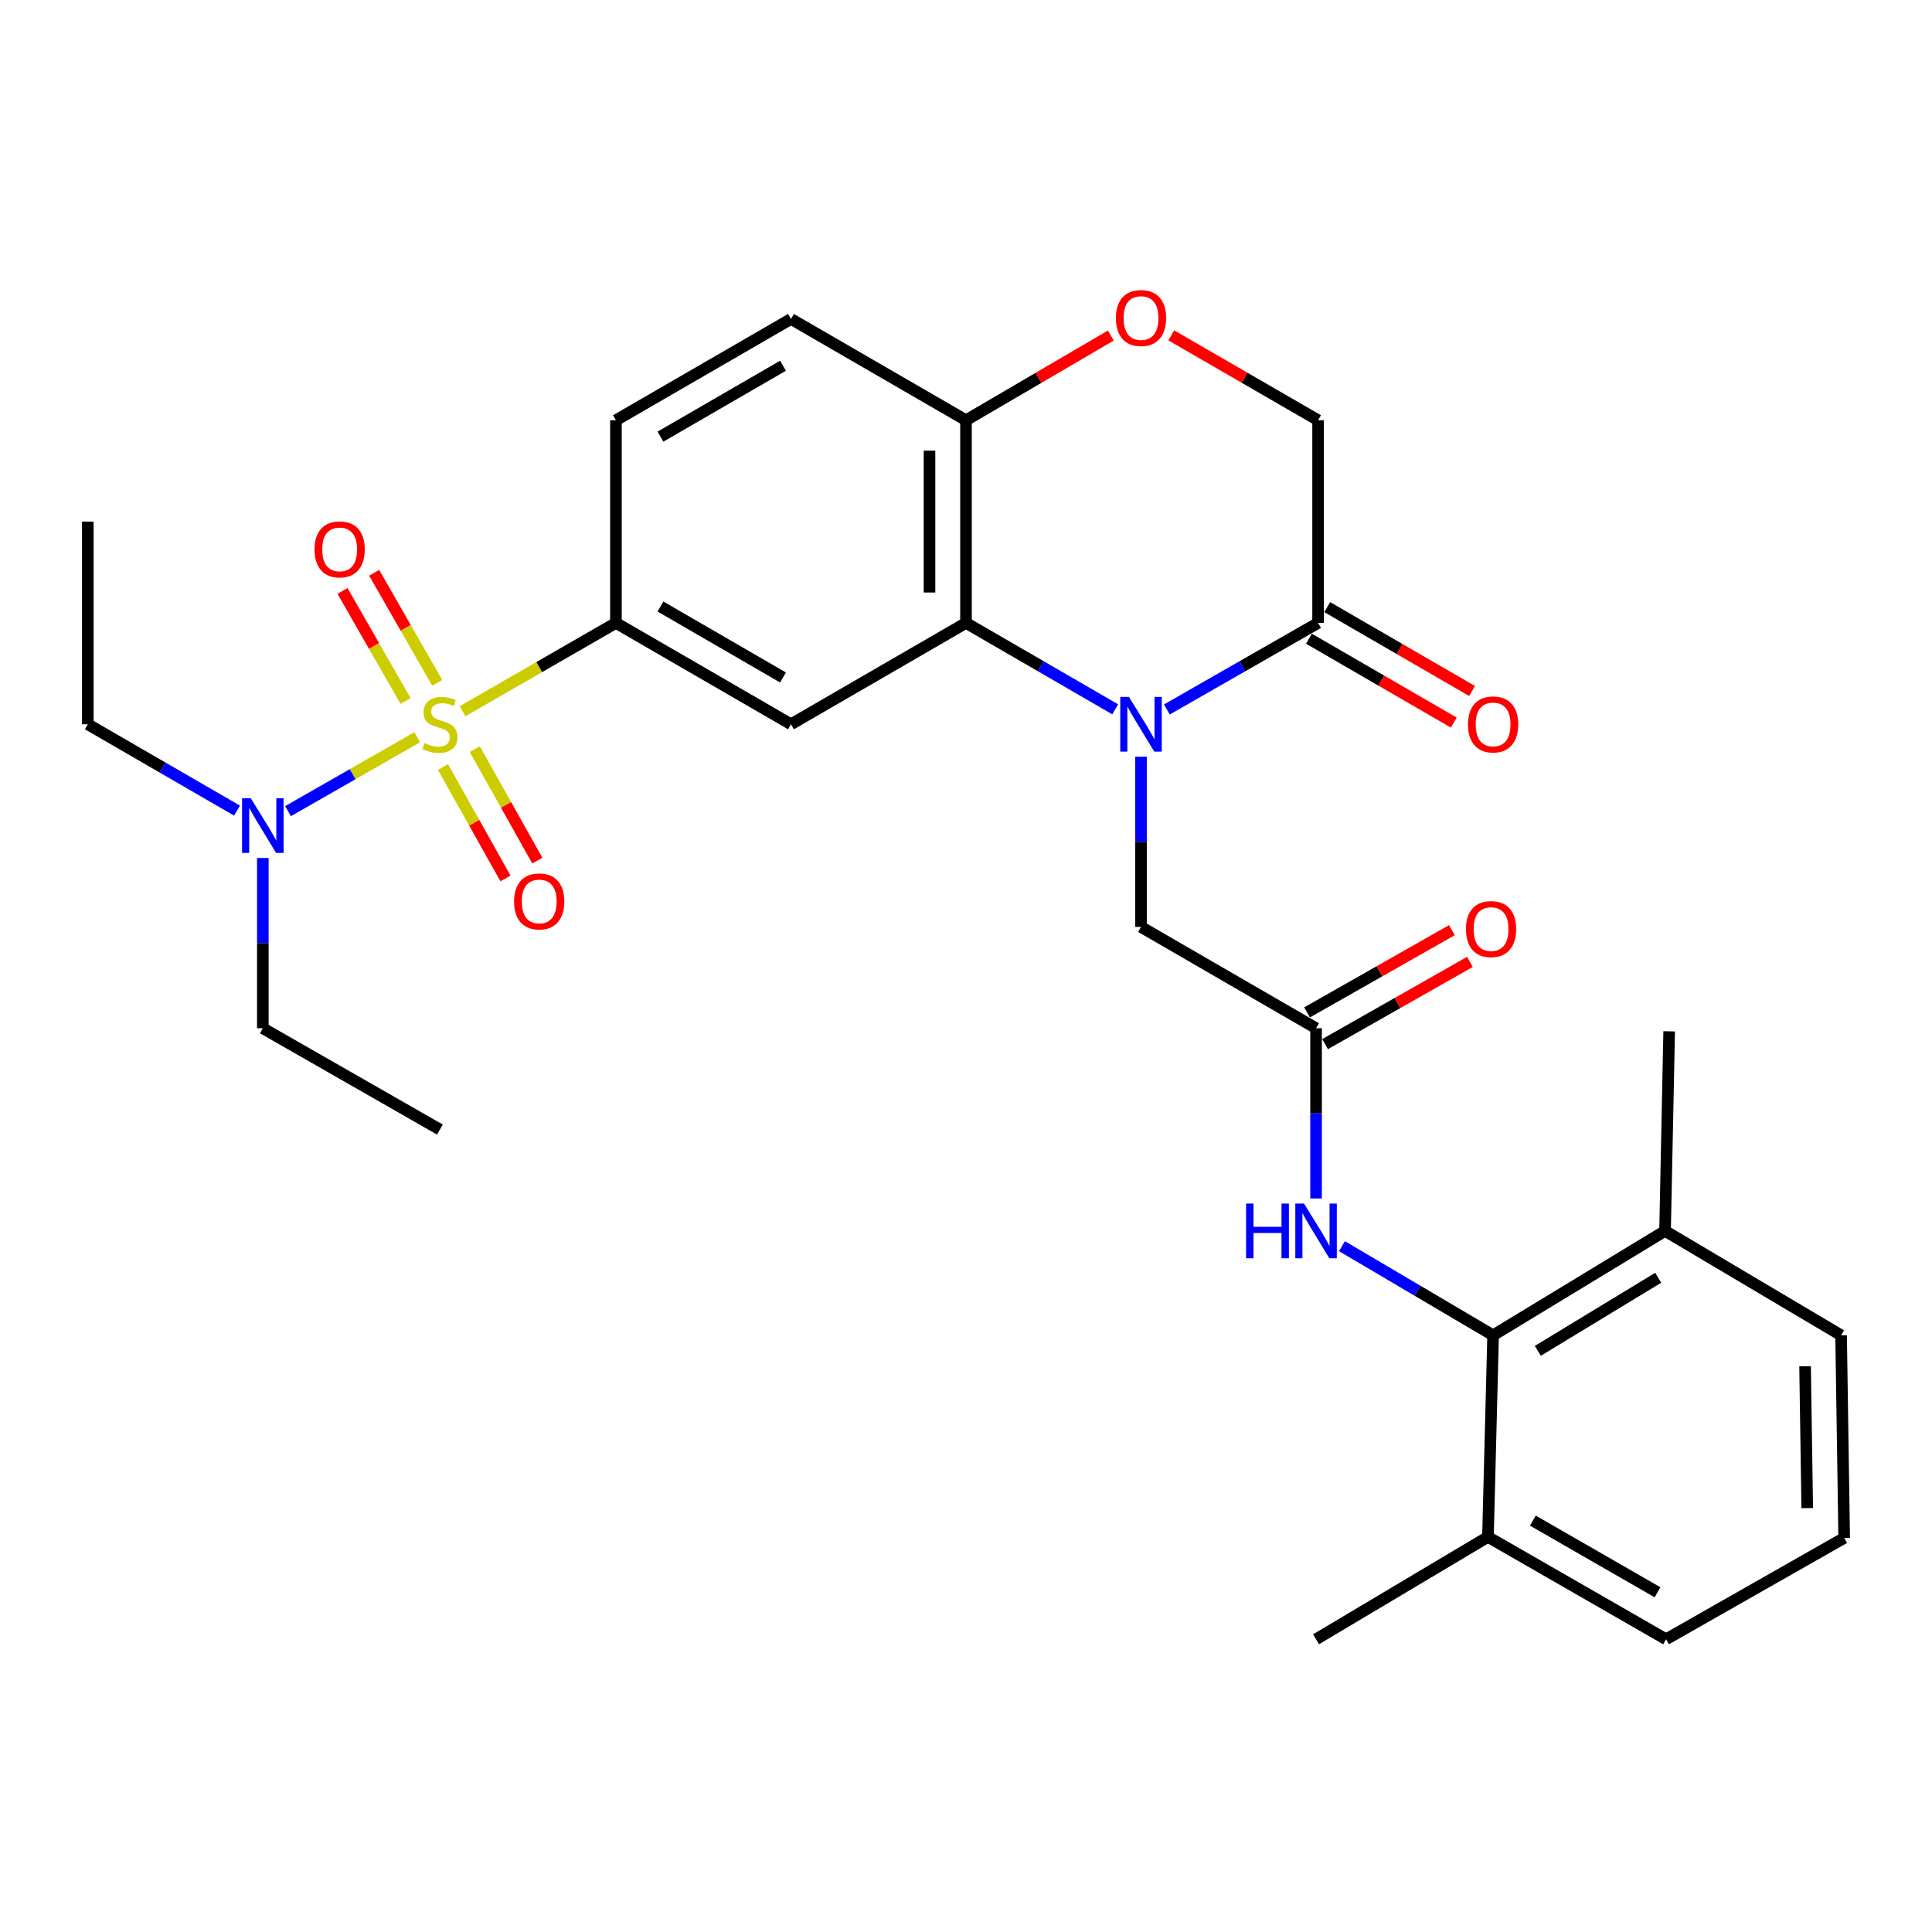<?xml version='1.0' encoding='iso-8859-1'?>
<svg version='1.1' baseProfile='full'
              xmlns='http://www.w3.org/2000/svg'
                      xmlns:rdkit='http://www.rdkit.org/xml'
                      xmlns:xlink='http://www.w3.org/1999/xlink'
                  xml:space='preserve'
width='1000px' height='1000px' viewBox='0 0 1000 1000'>
<!-- END OF HEADER -->
<rect style='opacity:1.0;fill:#FFFFFF;stroke:none' width='1000' height='1000' x='0' y='0'> </rect>
<path class='bond-2' d='M 239.405,368.139 L 279.106,345.279' style='fill:none;fill-rule:evenodd;stroke:#CCCC00;stroke-width:6px;stroke-linecap:butt;stroke-linejoin:miter;stroke-opacity:1' />
<path class='bond-2' d='M 279.106,345.279 L 318.807,322.42' style='fill:none;fill-rule:evenodd;stroke:#000000;stroke-width:6px;stroke-linecap:butt;stroke-linejoin:miter;stroke-opacity:1' />
<path class='bond-9' d='M 215.977,381.584 L 182.53,400.717' style='fill:none;fill-rule:evenodd;stroke:#CCCC00;stroke-width:6px;stroke-linecap:butt;stroke-linejoin:miter;stroke-opacity:1' />
<path class='bond-9' d='M 182.53,400.717 L 149.083,419.849' style='fill:none;fill-rule:evenodd;stroke:#0000FF;stroke-width:6px;stroke-linecap:butt;stroke-linejoin:miter;stroke-opacity:1' />
<path class='bond-12' d='M 226.309,353.456 L 209.991,324.967' style='fill:none;fill-rule:evenodd;stroke:#CCCC00;stroke-width:6px;stroke-linecap:butt;stroke-linejoin:miter;stroke-opacity:1' />
<path class='bond-12' d='M 209.991,324.967 L 193.672,296.478' style='fill:none;fill-rule:evenodd;stroke:#FF0000;stroke-width:6px;stroke-linecap:butt;stroke-linejoin:miter;stroke-opacity:1' />
<path class='bond-12' d='M 209.918,362.845 L 193.6,334.356' style='fill:none;fill-rule:evenodd;stroke:#CCCC00;stroke-width:6px;stroke-linecap:butt;stroke-linejoin:miter;stroke-opacity:1' />
<path class='bond-12' d='M 193.6,334.356 L 177.281,305.867' style='fill:none;fill-rule:evenodd;stroke:#FF0000;stroke-width:6px;stroke-linecap:butt;stroke-linejoin:miter;stroke-opacity:1' />
<path class='bond-13' d='M 229.28,397.008 L 245.458,425.845' style='fill:none;fill-rule:evenodd;stroke:#CCCC00;stroke-width:6px;stroke-linecap:butt;stroke-linejoin:miter;stroke-opacity:1' />
<path class='bond-13' d='M 245.458,425.845 L 261.635,454.682' style='fill:none;fill-rule:evenodd;stroke:#FF0000;stroke-width:6px;stroke-linecap:butt;stroke-linejoin:miter;stroke-opacity:1' />
<path class='bond-13' d='M 245.755,387.766 L 261.932,416.603' style='fill:none;fill-rule:evenodd;stroke:#CCCC00;stroke-width:6px;stroke-linecap:butt;stroke-linejoin:miter;stroke-opacity:1' />
<path class='bond-13' d='M 261.932,416.603 L 278.109,445.44' style='fill:none;fill-rule:evenodd;stroke:#FF0000;stroke-width:6px;stroke-linecap:butt;stroke-linejoin:miter;stroke-opacity:1' />
<path class='bond-0' d='M 577.229,367.145 L 538.614,344.783' style='fill:none;fill-rule:evenodd;stroke:#0000FF;stroke-width:6px;stroke-linecap:butt;stroke-linejoin:miter;stroke-opacity:1' />
<path class='bond-0' d='M 538.614,344.783 L 500,322.42' style='fill:none;fill-rule:evenodd;stroke:#000000;stroke-width:6px;stroke-linecap:butt;stroke-linejoin:miter;stroke-opacity:1' />
<path class='bond-4' d='M 603.966,367.222 L 643.104,344.821' style='fill:none;fill-rule:evenodd;stroke:#0000FF;stroke-width:6px;stroke-linecap:butt;stroke-linejoin:miter;stroke-opacity:1' />
<path class='bond-4' d='M 643.104,344.821 L 682.242,322.42' style='fill:none;fill-rule:evenodd;stroke:#000000;stroke-width:6px;stroke-linecap:butt;stroke-linejoin:miter;stroke-opacity:1' />
<path class='bond-10' d='M 590.586,391.663 L 590.586,435.722' style='fill:none;fill-rule:evenodd;stroke:#0000FF;stroke-width:6px;stroke-linecap:butt;stroke-linejoin:miter;stroke-opacity:1' />
<path class='bond-10' d='M 590.586,435.722 L 590.586,479.78' style='fill:none;fill-rule:evenodd;stroke:#000000;stroke-width:6px;stroke-linecap:butt;stroke-linejoin:miter;stroke-opacity:1' />
<path class='bond-1' d='M 500,322.42 L 409.414,374.88' style='fill:none;fill-rule:evenodd;stroke:#000000;stroke-width:6px;stroke-linecap:butt;stroke-linejoin:miter;stroke-opacity:1' />
<path class='bond-30' d='M 500,322.42 L 500,217.52' style='fill:none;fill-rule:evenodd;stroke:#000000;stroke-width:6px;stroke-linecap:butt;stroke-linejoin:miter;stroke-opacity:1' />
<path class='bond-30' d='M 481.11,306.685 L 481.11,233.255' style='fill:none;fill-rule:evenodd;stroke:#000000;stroke-width:6px;stroke-linecap:butt;stroke-linejoin:miter;stroke-opacity:1' />
<path class='bond-3' d='M 318.807,322.42 L 409.414,374.88' style='fill:none;fill-rule:evenodd;stroke:#000000;stroke-width:6px;stroke-linecap:butt;stroke-linejoin:miter;stroke-opacity:1' />
<path class='bond-3' d='M 341.863,313.942 L 405.288,350.664' style='fill:none;fill-rule:evenodd;stroke:#000000;stroke-width:6px;stroke-linecap:butt;stroke-linejoin:miter;stroke-opacity:1' />
<path class='bond-16' d='M 318.807,322.42 L 318.807,217.52' style='fill:none;fill-rule:evenodd;stroke:#000000;stroke-width:6px;stroke-linecap:butt;stroke-linejoin:miter;stroke-opacity:1' />
<path class='bond-15' d='M 677.509,330.593 L 714.993,352.301' style='fill:none;fill-rule:evenodd;stroke:#000000;stroke-width:6px;stroke-linecap:butt;stroke-linejoin:miter;stroke-opacity:1' />
<path class='bond-15' d='M 714.993,352.301 L 752.478,374.009' style='fill:none;fill-rule:evenodd;stroke:#FF0000;stroke-width:6px;stroke-linecap:butt;stroke-linejoin:miter;stroke-opacity:1' />
<path class='bond-15' d='M 686.975,314.247 L 724.46,335.955' style='fill:none;fill-rule:evenodd;stroke:#000000;stroke-width:6px;stroke-linecap:butt;stroke-linejoin:miter;stroke-opacity:1' />
<path class='bond-15' d='M 724.46,335.955 L 761.944,357.663' style='fill:none;fill-rule:evenodd;stroke:#FF0000;stroke-width:6px;stroke-linecap:butt;stroke-linejoin:miter;stroke-opacity:1' />
<path class='bond-31' d='M 682.242,322.42 L 682.242,217.52' style='fill:none;fill-rule:evenodd;stroke:#000000;stroke-width:6px;stroke-linecap:butt;stroke-linejoin:miter;stroke-opacity:1' />
<path class='bond-5' d='M 772.828,691.154 L 733.71,668.088' style='fill:none;fill-rule:evenodd;stroke:#000000;stroke-width:6px;stroke-linecap:butt;stroke-linejoin:miter;stroke-opacity:1' />
<path class='bond-5' d='M 733.71,668.088 L 694.592,645.021' style='fill:none;fill-rule:evenodd;stroke:#0000FF;stroke-width:6px;stroke-linecap:butt;stroke-linejoin:miter;stroke-opacity:1' />
<path class='bond-18' d='M 772.828,691.154 L 861.829,637.12' style='fill:none;fill-rule:evenodd;stroke:#000000;stroke-width:6px;stroke-linecap:butt;stroke-linejoin:miter;stroke-opacity:1' />
<path class='bond-18' d='M 795.981,699.196 L 858.282,661.372' style='fill:none;fill-rule:evenodd;stroke:#000000;stroke-width:6px;stroke-linecap:butt;stroke-linejoin:miter;stroke-opacity:1' />
<path class='bond-19' d='M 772.828,691.154 L 770.162,795.498' style='fill:none;fill-rule:evenodd;stroke:#000000;stroke-width:6px;stroke-linecap:butt;stroke-linejoin:miter;stroke-opacity:1' />
<path class='bond-6' d='M 681.193,532.22 L 590.586,479.78' style='fill:none;fill-rule:evenodd;stroke:#000000;stroke-width:6px;stroke-linecap:butt;stroke-linejoin:miter;stroke-opacity:1' />
<path class='bond-7' d='M 681.193,532.22 L 681.193,576.279' style='fill:none;fill-rule:evenodd;stroke:#000000;stroke-width:6px;stroke-linecap:butt;stroke-linejoin:miter;stroke-opacity:1' />
<path class='bond-7' d='M 681.193,576.279 L 681.193,620.337' style='fill:none;fill-rule:evenodd;stroke:#0000FF;stroke-width:6px;stroke-linecap:butt;stroke-linejoin:miter;stroke-opacity:1' />
<path class='bond-17' d='M 685.855,540.434 L 723.341,519.157' style='fill:none;fill-rule:evenodd;stroke:#000000;stroke-width:6px;stroke-linecap:butt;stroke-linejoin:miter;stroke-opacity:1' />
<path class='bond-17' d='M 723.341,519.157 L 760.827,497.879' style='fill:none;fill-rule:evenodd;stroke:#FF0000;stroke-width:6px;stroke-linecap:butt;stroke-linejoin:miter;stroke-opacity:1' />
<path class='bond-17' d='M 676.531,524.006 L 714.016,502.729' style='fill:none;fill-rule:evenodd;stroke:#000000;stroke-width:6px;stroke-linecap:butt;stroke-linejoin:miter;stroke-opacity:1' />
<path class='bond-17' d='M 714.016,502.729 L 751.502,481.452' style='fill:none;fill-rule:evenodd;stroke:#FF0000;stroke-width:6px;stroke-linecap:butt;stroke-linejoin:miter;stroke-opacity:1' />
<path class='bond-8' d='M 574.962,173.673 L 537.481,195.597' style='fill:none;fill-rule:evenodd;stroke:#FF0000;stroke-width:6px;stroke-linecap:butt;stroke-linejoin:miter;stroke-opacity:1' />
<path class='bond-8' d='M 537.481,195.597 L 500,217.52' style='fill:none;fill-rule:evenodd;stroke:#000000;stroke-width:6px;stroke-linecap:butt;stroke-linejoin:miter;stroke-opacity:1' />
<path class='bond-14' d='M 606.233,173.58 L 644.237,195.55' style='fill:none;fill-rule:evenodd;stroke:#FF0000;stroke-width:6px;stroke-linecap:butt;stroke-linejoin:miter;stroke-opacity:1' />
<path class='bond-14' d='M 644.237,195.55 L 682.242,217.52' style='fill:none;fill-rule:evenodd;stroke:#000000;stroke-width:6px;stroke-linecap:butt;stroke-linejoin:miter;stroke-opacity:1' />
<path class='bond-21' d='M 136.04,444.092 L 136.04,488.156' style='fill:none;fill-rule:evenodd;stroke:#0000FF;stroke-width:6px;stroke-linecap:butt;stroke-linejoin:miter;stroke-opacity:1' />
<path class='bond-21' d='M 136.04,488.156 L 136.04,532.22' style='fill:none;fill-rule:evenodd;stroke:#000000;stroke-width:6px;stroke-linecap:butt;stroke-linejoin:miter;stroke-opacity:1' />
<path class='bond-22' d='M 122.684,419.579 L 84.069,397.23' style='fill:none;fill-rule:evenodd;stroke:#0000FF;stroke-width:6px;stroke-linecap:butt;stroke-linejoin:miter;stroke-opacity:1' />
<path class='bond-22' d='M 84.069,397.23 L 45.455,374.88' style='fill:none;fill-rule:evenodd;stroke:#000000;stroke-width:6px;stroke-linecap:butt;stroke-linejoin:miter;stroke-opacity:1' />
<path class='bond-11' d='M 500,217.52 L 409.414,165.091' style='fill:none;fill-rule:evenodd;stroke:#000000;stroke-width:6px;stroke-linecap:butt;stroke-linejoin:miter;stroke-opacity:1' />
<path class='bond-20' d='M 318.807,217.52 L 409.414,165.091' style='fill:none;fill-rule:evenodd;stroke:#000000;stroke-width:6px;stroke-linecap:butt;stroke-linejoin:miter;stroke-opacity:1' />
<path class='bond-20' d='M 341.859,226.005 L 405.284,189.305' style='fill:none;fill-rule:evenodd;stroke:#000000;stroke-width:6px;stroke-linecap:butt;stroke-linejoin:miter;stroke-opacity:1' />
<path class='bond-24' d='M 861.829,637.12 L 952.95,691.154' style='fill:none;fill-rule:evenodd;stroke:#000000;stroke-width:6px;stroke-linecap:butt;stroke-linejoin:miter;stroke-opacity:1' />
<path class='bond-26' d='M 861.829,637.12 L 863.96,533.815' style='fill:none;fill-rule:evenodd;stroke:#000000;stroke-width:6px;stroke-linecap:butt;stroke-linejoin:miter;stroke-opacity:1' />
<path class='bond-25' d='M 770.162,795.498 L 862.354,848.483' style='fill:none;fill-rule:evenodd;stroke:#000000;stroke-width:6px;stroke-linecap:butt;stroke-linejoin:miter;stroke-opacity:1' />
<path class='bond-25' d='M 793.404,787.069 L 857.938,824.158' style='fill:none;fill-rule:evenodd;stroke:#000000;stroke-width:6px;stroke-linecap:butt;stroke-linejoin:miter;stroke-opacity:1' />
<path class='bond-27' d='M 770.162,795.498 L 681.193,848.483' style='fill:none;fill-rule:evenodd;stroke:#000000;stroke-width:6px;stroke-linecap:butt;stroke-linejoin:miter;stroke-opacity:1' />
<path class='bond-29' d='M 136.04,532.22 L 227.697,584.659' style='fill:none;fill-rule:evenodd;stroke:#000000;stroke-width:6px;stroke-linecap:butt;stroke-linejoin:miter;stroke-opacity:1' />
<path class='bond-28' d='M 45.455,374.88 L 45.455,269.98' style='fill:none;fill-rule:evenodd;stroke:#000000;stroke-width:6px;stroke-linecap:butt;stroke-linejoin:miter;stroke-opacity:1' />
<path class='bond-23' d='M 954.545,796.033 L 862.354,848.483' style='fill:none;fill-rule:evenodd;stroke:#000000;stroke-width:6px;stroke-linecap:butt;stroke-linejoin:miter;stroke-opacity:1' />
<path class='bond-32' d='M 954.545,796.033 L 952.95,691.154' style='fill:none;fill-rule:evenodd;stroke:#000000;stroke-width:6px;stroke-linecap:butt;stroke-linejoin:miter;stroke-opacity:1' />
<path class='bond-32' d='M 935.419,780.589 L 934.302,707.174' style='fill:none;fill-rule:evenodd;stroke:#000000;stroke-width:6px;stroke-linecap:butt;stroke-linejoin:miter;stroke-opacity:1' />
<path  class='atom-0' d='M 219.697 384.6
Q 220.017 384.72, 221.337 385.28
Q 222.657 385.84, 224.097 386.2
Q 225.577 386.52, 227.017 386.52
Q 229.697 386.52, 231.257 385.24
Q 232.817 383.92, 232.817 381.64
Q 232.817 380.08, 232.017 379.12
Q 231.257 378.16, 230.057 377.64
Q 228.857 377.12, 226.857 376.52
Q 224.337 375.76, 222.817 375.04
Q 221.337 374.32, 220.257 372.8
Q 219.217 371.28, 219.217 368.72
Q 219.217 365.16, 221.617 362.96
Q 224.057 360.76, 228.857 360.76
Q 232.137 360.76, 235.857 362.32
L 234.937 365.4
Q 231.537 364, 228.977 364
Q 226.217 364, 224.697 365.16
Q 223.177 366.28, 223.217 368.24
Q 223.217 369.76, 223.977 370.68
Q 224.777 371.6, 225.897 372.12
Q 227.057 372.64, 228.977 373.24
Q 231.537 374.04, 233.057 374.84
Q 234.577 375.64, 235.657 377.28
Q 236.777 378.88, 236.777 381.64
Q 236.777 385.56, 234.137 387.68
Q 231.537 389.76, 227.177 389.76
Q 224.657 389.76, 222.737 389.2
Q 220.857 388.68, 218.617 387.76
L 219.697 384.6
' fill='#CCCC00'/>
<path  class='atom-1' d='M 584.326 360.72
L 593.606 375.72
Q 594.526 377.2, 596.006 379.88
Q 597.486 382.56, 597.566 382.72
L 597.566 360.72
L 601.326 360.72
L 601.326 389.04
L 597.446 389.04
L 587.486 372.64
Q 586.326 370.72, 585.086 368.52
Q 583.886 366.32, 583.526 365.64
L 583.526 389.04
L 579.846 389.04
L 579.846 360.72
L 584.326 360.72
' fill='#0000FF'/>
<path  class='atom-8' d='M 644.973 622.96
L 648.813 622.96
L 648.813 635
L 663.293 635
L 663.293 622.96
L 667.133 622.96
L 667.133 651.28
L 663.293 651.28
L 663.293 638.2
L 648.813 638.2
L 648.813 651.28
L 644.973 651.28
L 644.973 622.96
' fill='#0000FF'/>
<path  class='atom-8' d='M 674.933 622.96
L 684.213 637.96
Q 685.133 639.44, 686.613 642.12
Q 688.093 644.8, 688.173 644.96
L 688.173 622.96
L 691.933 622.96
L 691.933 651.28
L 688.053 651.28
L 678.093 634.88
Q 676.933 632.96, 675.693 630.76
Q 674.493 628.56, 674.133 627.88
L 674.133 651.28
L 670.453 651.28
L 670.453 622.96
L 674.933 622.96
' fill='#0000FF'/>
<path  class='atom-9' d='M 577.586 164.615
Q 577.586 157.815, 580.946 154.015
Q 584.306 150.215, 590.586 150.215
Q 596.866 150.215, 600.226 154.015
Q 603.586 157.815, 603.586 164.615
Q 603.586 171.495, 600.186 175.415
Q 596.786 179.295, 590.586 179.295
Q 584.346 179.295, 580.946 175.415
Q 577.586 171.535, 577.586 164.615
M 590.586 176.095
Q 594.906 176.095, 597.226 173.215
Q 599.586 170.295, 599.586 164.615
Q 599.586 159.055, 597.226 156.255
Q 594.906 153.415, 590.586 153.415
Q 586.266 153.415, 583.906 156.215
Q 581.586 159.015, 581.586 164.615
Q 581.586 170.335, 583.906 173.215
Q 586.266 176.095, 590.586 176.095
' fill='#FF0000'/>
<path  class='atom-10' d='M 129.78 413.149
L 139.06 428.149
Q 139.98 429.629, 141.46 432.309
Q 142.94 434.989, 143.02 435.149
L 143.02 413.149
L 146.78 413.149
L 146.78 441.469
L 142.9 441.469
L 132.94 425.069
Q 131.78 423.149, 130.54 420.949
Q 129.34 418.749, 128.98 418.069
L 128.98 441.469
L 125.3 441.469
L 125.3 413.149
L 129.78 413.149
' fill='#0000FF'/>
<path  class='atom-13' d='M 162.803 284.364
Q 162.803 277.564, 166.163 273.764
Q 169.523 269.964, 175.803 269.964
Q 182.083 269.964, 185.443 273.764
Q 188.803 277.564, 188.803 284.364
Q 188.803 291.244, 185.403 295.164
Q 182.003 299.044, 175.803 299.044
Q 169.563 299.044, 166.163 295.164
Q 162.803 291.284, 162.803 284.364
M 175.803 295.844
Q 180.123 295.844, 182.443 292.964
Q 184.803 290.044, 184.803 284.364
Q 184.803 278.804, 182.443 276.004
Q 180.123 273.164, 175.803 273.164
Q 171.483 273.164, 169.123 275.964
Q 166.803 278.764, 166.803 284.364
Q 166.803 290.084, 169.123 292.964
Q 171.483 295.844, 175.803 295.844
' fill='#FF0000'/>
<path  class='atom-14' d='M 266.097 466.585
Q 266.097 459.785, 269.457 455.985
Q 272.817 452.185, 279.097 452.185
Q 285.377 452.185, 288.737 455.985
Q 292.097 459.785, 292.097 466.585
Q 292.097 473.465, 288.697 477.385
Q 285.297 481.265, 279.097 481.265
Q 272.857 481.265, 269.457 477.385
Q 266.097 473.505, 266.097 466.585
M 279.097 478.065
Q 283.417 478.065, 285.737 475.185
Q 288.097 472.265, 288.097 466.585
Q 288.097 461.025, 285.737 458.225
Q 283.417 455.385, 279.097 455.385
Q 274.777 455.385, 272.417 458.185
Q 270.097 460.985, 270.097 466.585
Q 270.097 472.305, 272.417 475.185
Q 274.777 478.065, 279.097 478.065
' fill='#FF0000'/>
<path  class='atom-16' d='M 759.828 374.96
Q 759.828 368.16, 763.188 364.36
Q 766.548 360.56, 772.828 360.56
Q 779.108 360.56, 782.468 364.36
Q 785.828 368.16, 785.828 374.96
Q 785.828 381.84, 782.428 385.76
Q 779.028 389.64, 772.828 389.64
Q 766.588 389.64, 763.188 385.76
Q 759.828 381.88, 759.828 374.96
M 772.828 386.44
Q 777.148 386.44, 779.468 383.56
Q 781.828 380.64, 781.828 374.96
Q 781.828 369.4, 779.468 366.6
Q 777.148 363.76, 772.828 363.76
Q 768.508 363.76, 766.148 366.56
Q 763.828 369.36, 763.828 374.96
Q 763.828 380.68, 766.148 383.56
Q 768.508 386.44, 772.828 386.44
' fill='#FF0000'/>
<path  class='atom-18' d='M 758.768 480.889
Q 758.768 474.089, 762.128 470.289
Q 765.488 466.489, 771.768 466.489
Q 778.048 466.489, 781.408 470.289
Q 784.768 474.089, 784.768 480.889
Q 784.768 487.769, 781.368 491.689
Q 777.968 495.569, 771.768 495.569
Q 765.528 495.569, 762.128 491.689
Q 758.768 487.809, 758.768 480.889
M 771.768 492.369
Q 776.088 492.369, 778.408 489.489
Q 780.768 486.569, 780.768 480.889
Q 780.768 475.329, 778.408 472.529
Q 776.088 469.689, 771.768 469.689
Q 767.448 469.689, 765.088 472.489
Q 762.768 475.289, 762.768 480.889
Q 762.768 486.609, 765.088 489.489
Q 767.448 492.369, 771.768 492.369
' fill='#FF0000'/>
</svg>
